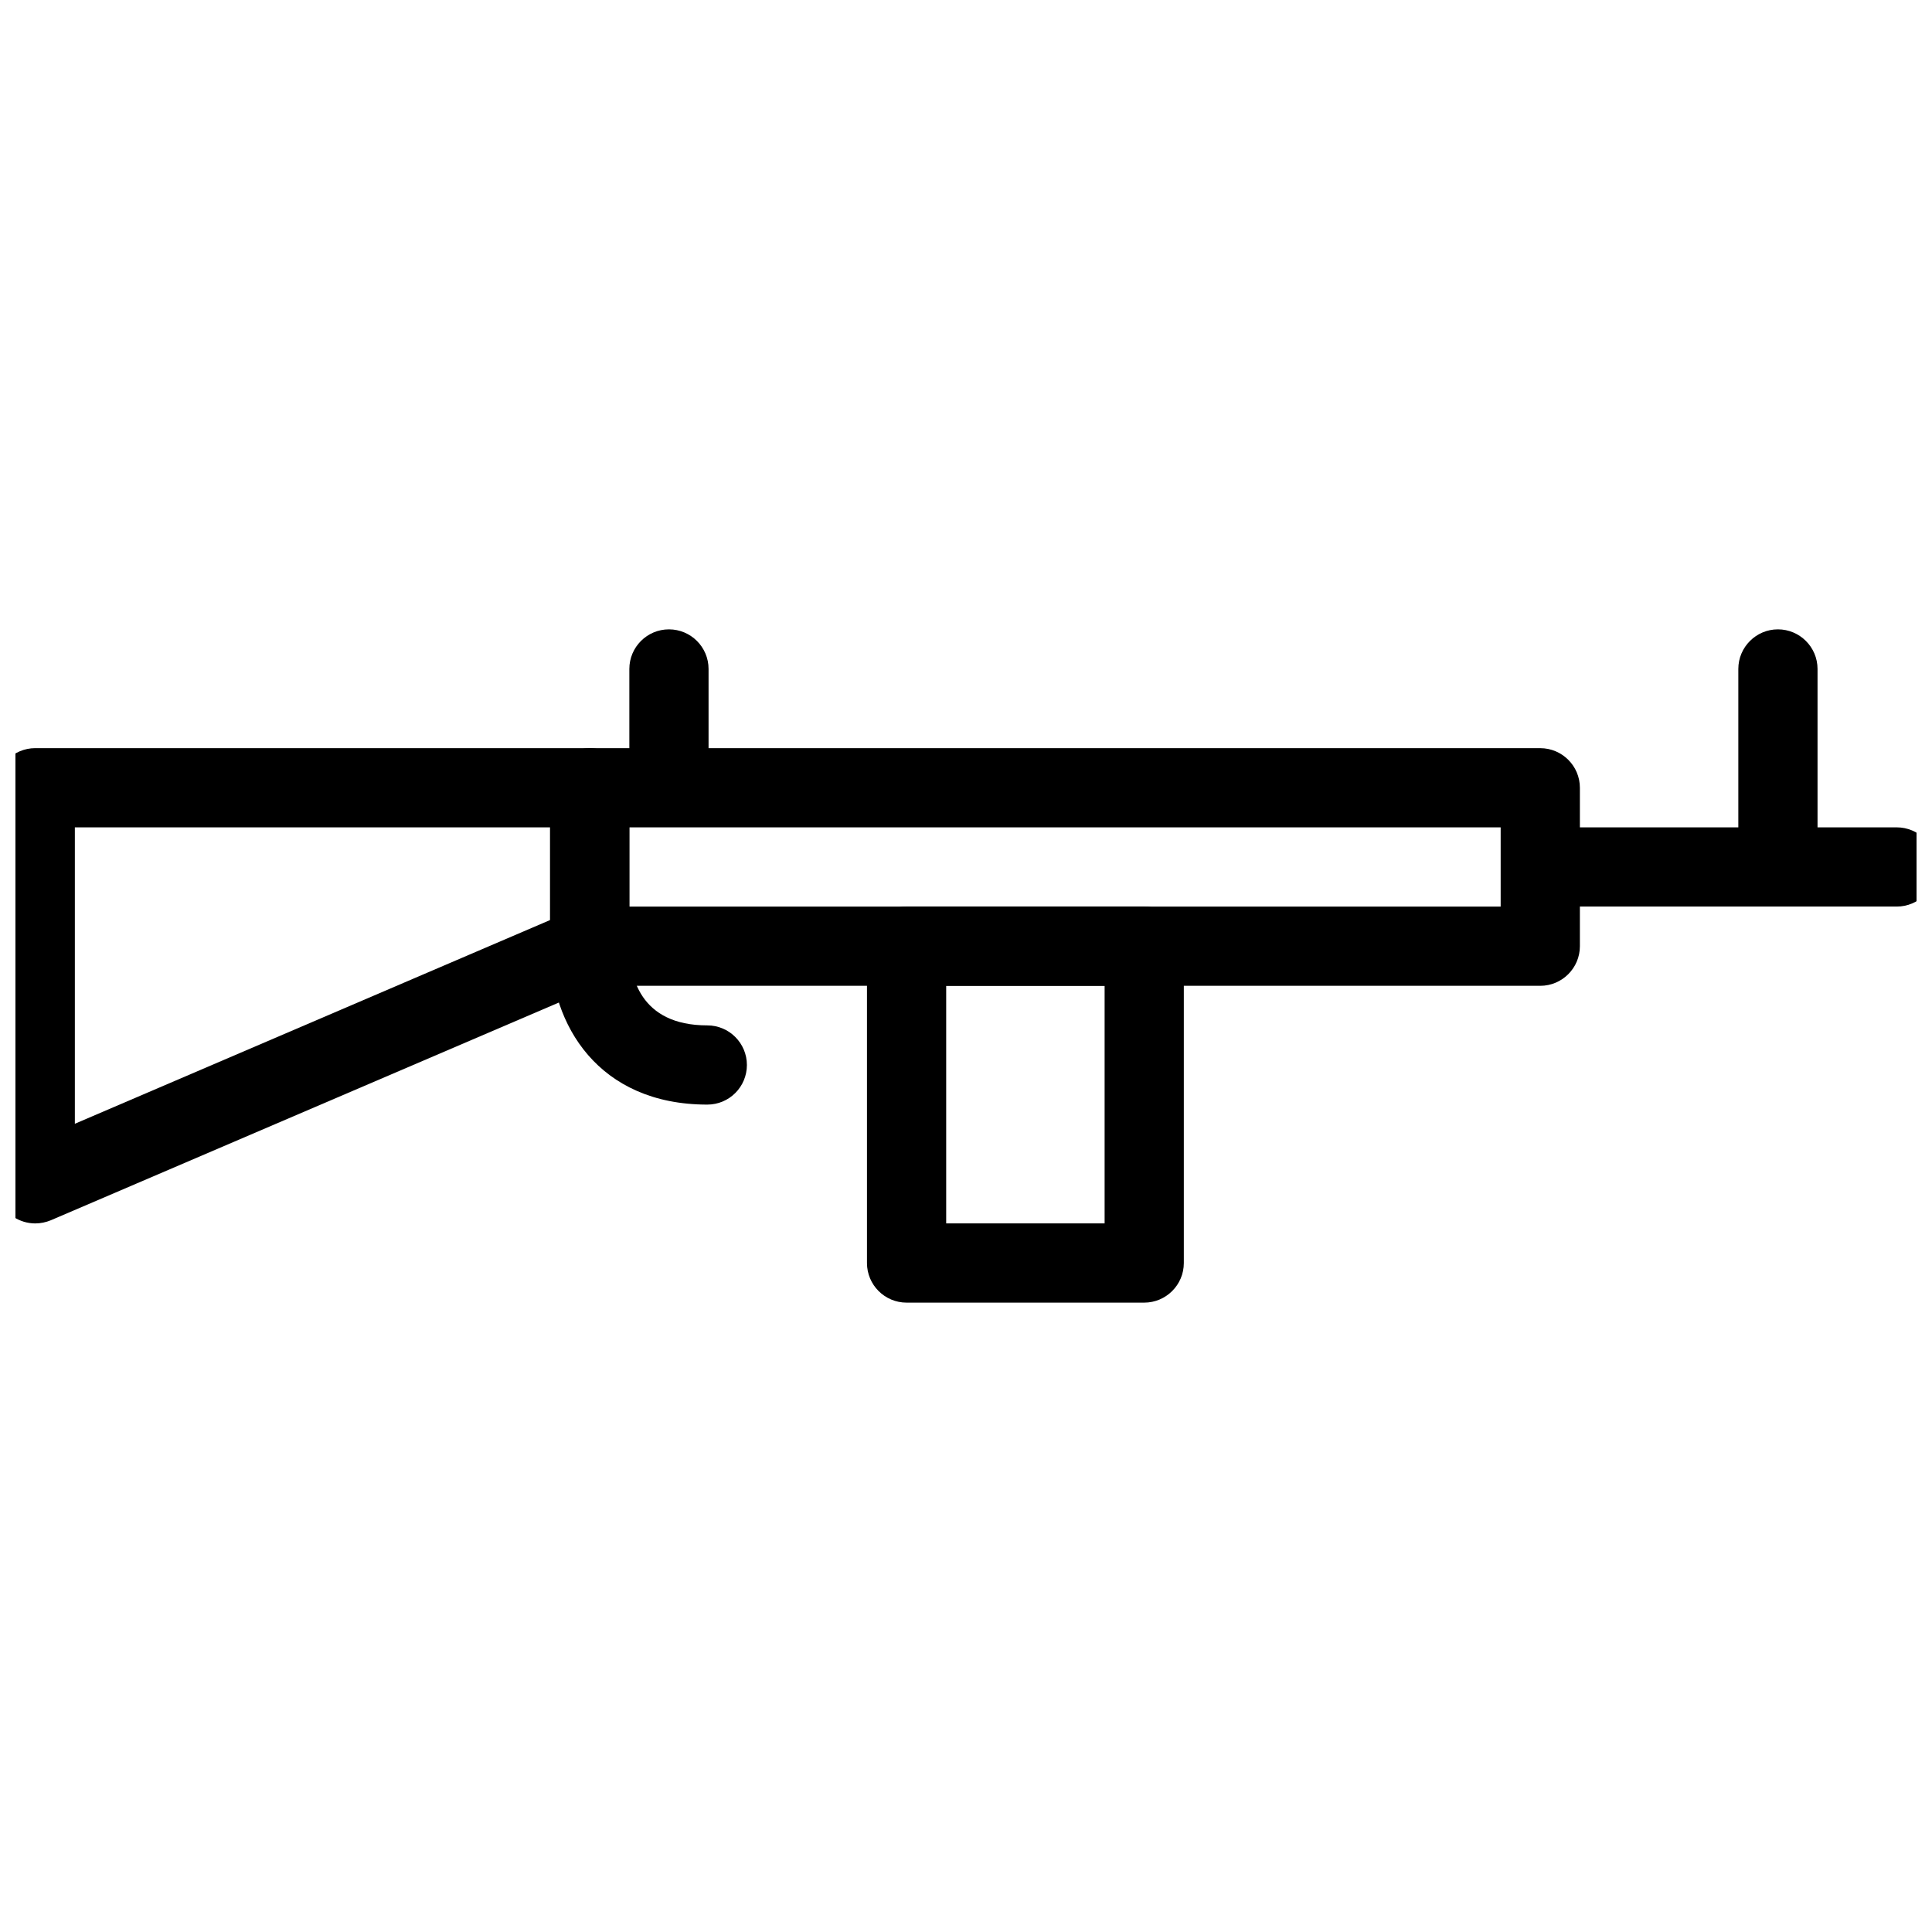 <?xml version="1.0" encoding="UTF-8"?>
<!-- Uploaded to: SVG Repo, www.svgrepo.com, Generator: SVG Repo Mixer Tools -->
<svg width="800px" height="800px" version="1.1" viewBox="144 144 512 512" xmlns="http://www.w3.org/2000/svg">
 <defs>
  <clipPath id="b">
   <path d="m148.09 342h162.91v127h-162.91z"/>
  </clipPath>
  <clipPath id="a">
   <path d="m552 363h99.902v22h-99.902z"/>
  </clipPath>
 </defs>
 <path d="m552.19 405.25h-251.91c-5.793 0-10.496-4.703-10.496-10.496v-41.984c0-5.793 4.703-10.496 10.496-10.496h251.91c5.773 0 10.496 4.703 10.496 10.496v41.984c0 5.793-4.723 10.496-10.496 10.496zm-241.41-20.992h230.91v-20.992h-230.91z"/>
 <g clip-path="url(#b)">
  <path d="m153.34 468.22c-2.016 0-4.031-0.586-5.773-1.742-2.938-1.93-4.723-5.227-4.723-8.754v-104.96c0-5.793 4.703-10.496 10.496-10.496h146.95c5.793 0 10.496 4.703 10.496 10.496v41.984c0 4.199-2.5 7.996-6.359 9.656l-146.95 62.977c-1.324 0.547-2.731 0.84-4.137 0.84zm10.496-104.96v78.551l125.95-53.992v-24.562h-125.95z"/>
 </g>
 <g clip-path="url(#a)">
  <path d="m646.66 384.25h-83.969c-5.773 0-10.496-4.703-10.496-10.496 0-5.793 4.723-10.496 10.496-10.496h83.969c5.773 0 10.496 4.703 10.496 10.496 0 5.793-4.723 10.496-10.496 10.496z"/>
 </g>
 <path d="m615.17 373.76c-5.773 0-10.496-4.703-10.496-10.496v-41.984c0-5.793 4.723-10.496 10.496-10.496 5.773 0 10.496 4.703 10.496 10.496v41.984c0 5.793-4.723 10.496-10.496 10.496z"/>
 <path d="m321.28 352.77c-5.793 0-10.496-4.703-10.496-10.496v-20.992c0-5.793 4.703-10.496 10.496-10.496 5.793 0 10.496 4.703 10.496 10.496v20.992c0 5.793-4.703 10.496-10.496 10.496z"/>
 <path d="m447.23 489.21h-62.977c-5.793 0-10.496-4.703-10.496-10.496v-83.969c0-5.793 4.703-10.496 10.496-10.496h62.977c5.773 0 10.496 4.703 10.496 10.496v83.969c0 5.793-4.723 10.496-10.496 10.496zm-52.48-20.992h41.984v-62.977h-41.984z"/>
 <path d="m331.44 436.73c-28.781 0-41.648-21.098-41.648-41.984 0-5.793 4.703-10.496 10.496-10.496 5.793 0 10.496 4.703 10.496 10.496 0 7.828 2.688 20.992 20.656 20.992 5.793 0 10.496 4.703 10.496 10.496s-4.68 10.496-10.496 10.496z"/>
</svg>